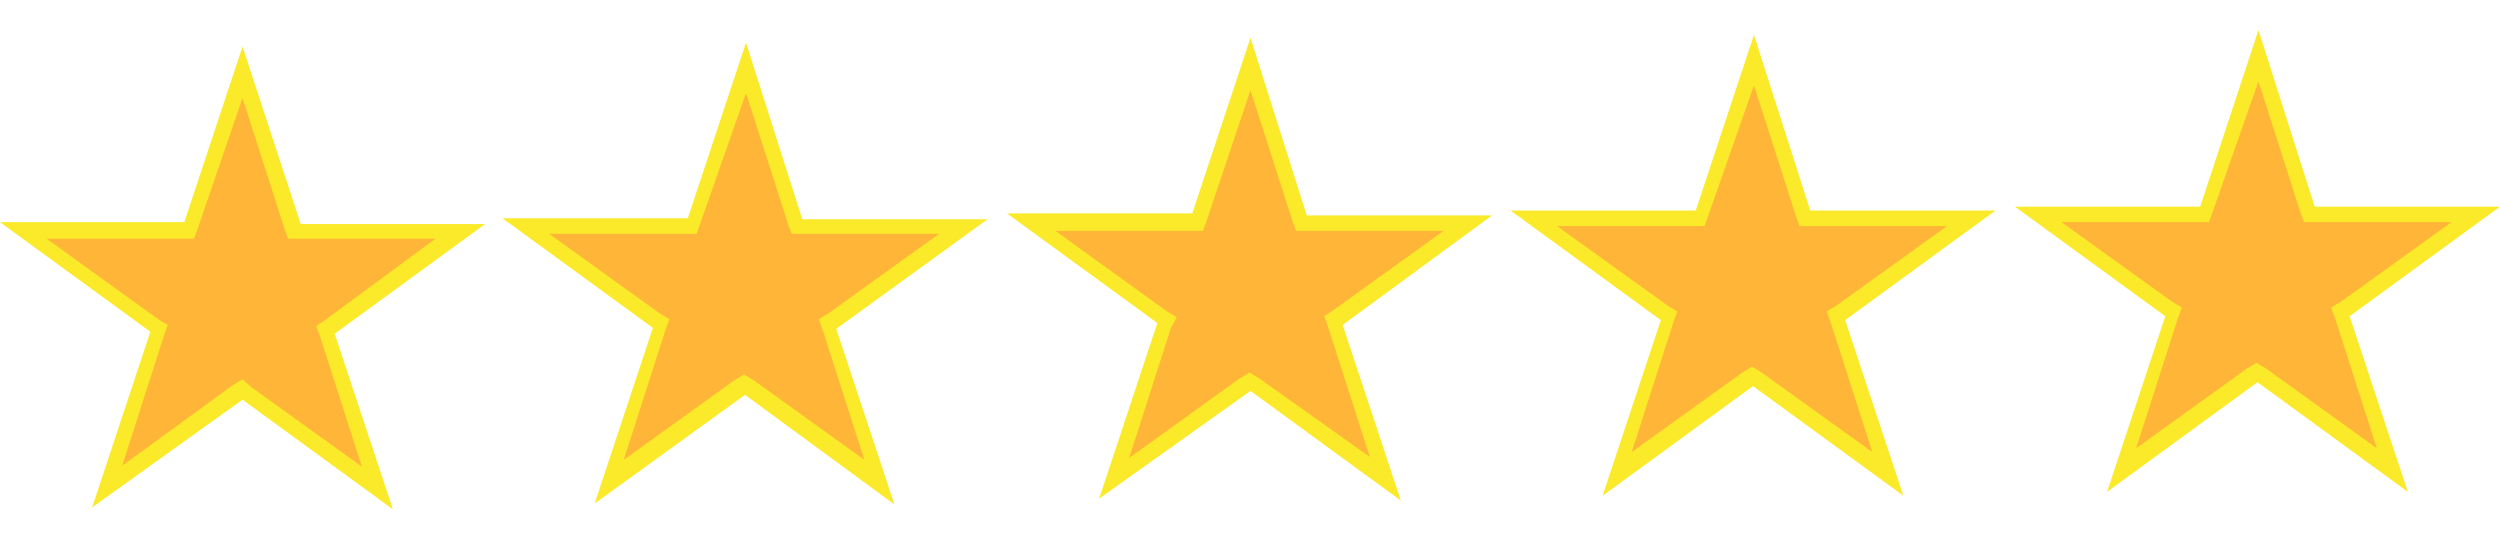 <?xml version="1.0" encoding="utf-8"?>
<!-- Generator: Adobe Illustrator 26.0.0, SVG Export Plug-In . SVG Version: 6.00 Build 0)  -->
<svg version="1.1" id="Livello_1" xmlns="http://www.w3.org/2000/svg" xmlns:xlink="http://www.w3.org/1999/xlink" x="0px" y="0px"
	 width="257.7px" height="55.5px" viewBox="0 0 257.7 55.5" style="enable-background:new 0 0 257.7 55.5;" xml:space="preserve">
<style type="text/css">
	.st0{fill:#FFB537;}
	.st1{fill:#FAEA2A;}
</style>
<g>
	<g>
		<polygon class="st0" points="25,40.2 11,50.3 16.4,34 2.4,23.8 19.7,23.8 25,7.5 30.3,23.8 47.5,23.8 33.6,34 38.9,50.3 		"/>
		<g>
			<path class="st1" d="M25,10.1l4.3,13.4l0.4,1.1h1.1h14.1L33.5,33l-0.9,0.6l0.4,1.1l4.3,13.4l-11.4-8.2L25,39.1l-1,0.6L12.6,48
				l4.3-13.4l0.4-1.1l-1-0.6L4.8,24.6h14.1H20l0.4-1.1L25,10.1 M25,4.8l-6,18.1H0l15.5,11.3l-6,18.1L25,41.2l15.5,11.3l-6-18.1
				L50,23.1H31L25,4.8L25,4.8z"/>
		</g>
	</g>
	<g>
		<polygon class="st0" points="76.9,39.8 63,49.8 68.3,33.5 54.4,23.3 71.6,23.3 76.9,7 82.2,23.3 99.5,23.3 85.5,33.5 90.9,49.8 		
			"/>
		<g>
			<path class="st1" d="M76.9,9.6L81.2,23l0.4,1.1h1.1h14.1l-11.4,8.2l-1,0.6l0.4,1.1l4.3,13.4l-11.4-8.2l-1-0.6l-1,0.6l-11.4,8.2
				L68.6,34l0.4-1.1l-1-0.6l-11.4-8.2h14.1h1.1l0.4-1.1L76.9,9.6 M76.9,4.4l-6,18.1H51.8l15.5,11.3l-6,18.1l15.5-11.2L92.2,52
				l-6-18.1l15.6-11.3H82.7L76.9,4.4L76.9,4.4z"/>
		</g>
	</g>
	<g>
		<polygon class="st0" points="128.9,39.3 114.9,49.4 120.2,33.1 106.3,22.9 123.5,22.9 128.9,6.6 134.2,22.9 151.4,22.9 
			137.5,33.1 142.8,49.4 		"/>
		<g>
			<path class="st1" d="M128.9,9.3l4.3,13.4l0.4,1.1h1.1h14.1L137.4,32l-0.9,0.6l0.4,1.1l4.3,13.4L129.8,39l-1-0.6l-1,0.6l-11.4,8.2
				l4.3-13.4l0.6-1.1l-1-0.6l-11.5-8.3h14.1h1.1l0.4-1.1L128.9,9.3 M128.9,3.9l-6,18.1h-19.1l15.5,11.3l-6,18.1l15.6-11.1l15.5,11.3
				l-6-18.1l15.4-11.3h-19.1L128.9,3.9L128.9,3.9z"/>
		</g>
	</g>
	<g>
		<polygon class="st0" points="180.8,38.9 166.9,48.9 172.2,32.6 158.3,22.6 175.5,22.6 180.8,6.1 186.1,22.6 203.4,22.6 
			189.4,32.6 194.7,48.9 		"/>
		<g>
			<path class="st1" d="M180.8,8.8l4.3,13.4l0.4,1.1h1.1h14.1l-11.4,8.2l-1,0.6l0.4,1.1l4.3,13.4l-11.4-8.2l-1-0.6l-1,0.6l-11.4,8.2
				l4.3-13.4l0.4-1.1l-1-0.6l-11.4-8.2h14.1h1.1l0.4-1.1L180.8,8.8 M180.8,3.6l-6,18.1h-19.1L171.2,33l-6,18.1l15.5-11.3l15.5,11.3
				l-6-18.1l15.5-11.3h-19.1L180.8,3.6L180.8,3.6z"/>
		</g>
	</g>
	<g>
		<polygon class="st0" points="232.8,38.4 218.8,48.5 224.1,32.2 210.2,22.1 227.4,22.1 232.8,5.7 238.1,22.1 255.3,22.1 
			241.4,32.2 246.7,48.5 		"/>
		<g>
			<path class="st1" d="M232.8,8.4l4.3,13.4l0.4,1.1h1.1h14.1l-11.4,8.2l-1,0.6l0.4,1.1l4.3,13.4L233.6,38l-1-0.6l-1,0.6l-11.4,8.2
				l4.3-13.4l0.4-1.1l-1-0.6l-11.4-8.2h14.1h1.1l0.4-1.1L232.8,8.4 M232.8,3.1l-6,18.2h-19.1l15.5,11.3l-6,18.1l15.5-11.3l15.5,11.3
				l-6-18.1l15.5-11.3h-19.1L232.8,3.1L232.8,3.1z"/>
		</g>
	</g>
</g>
</svg>

